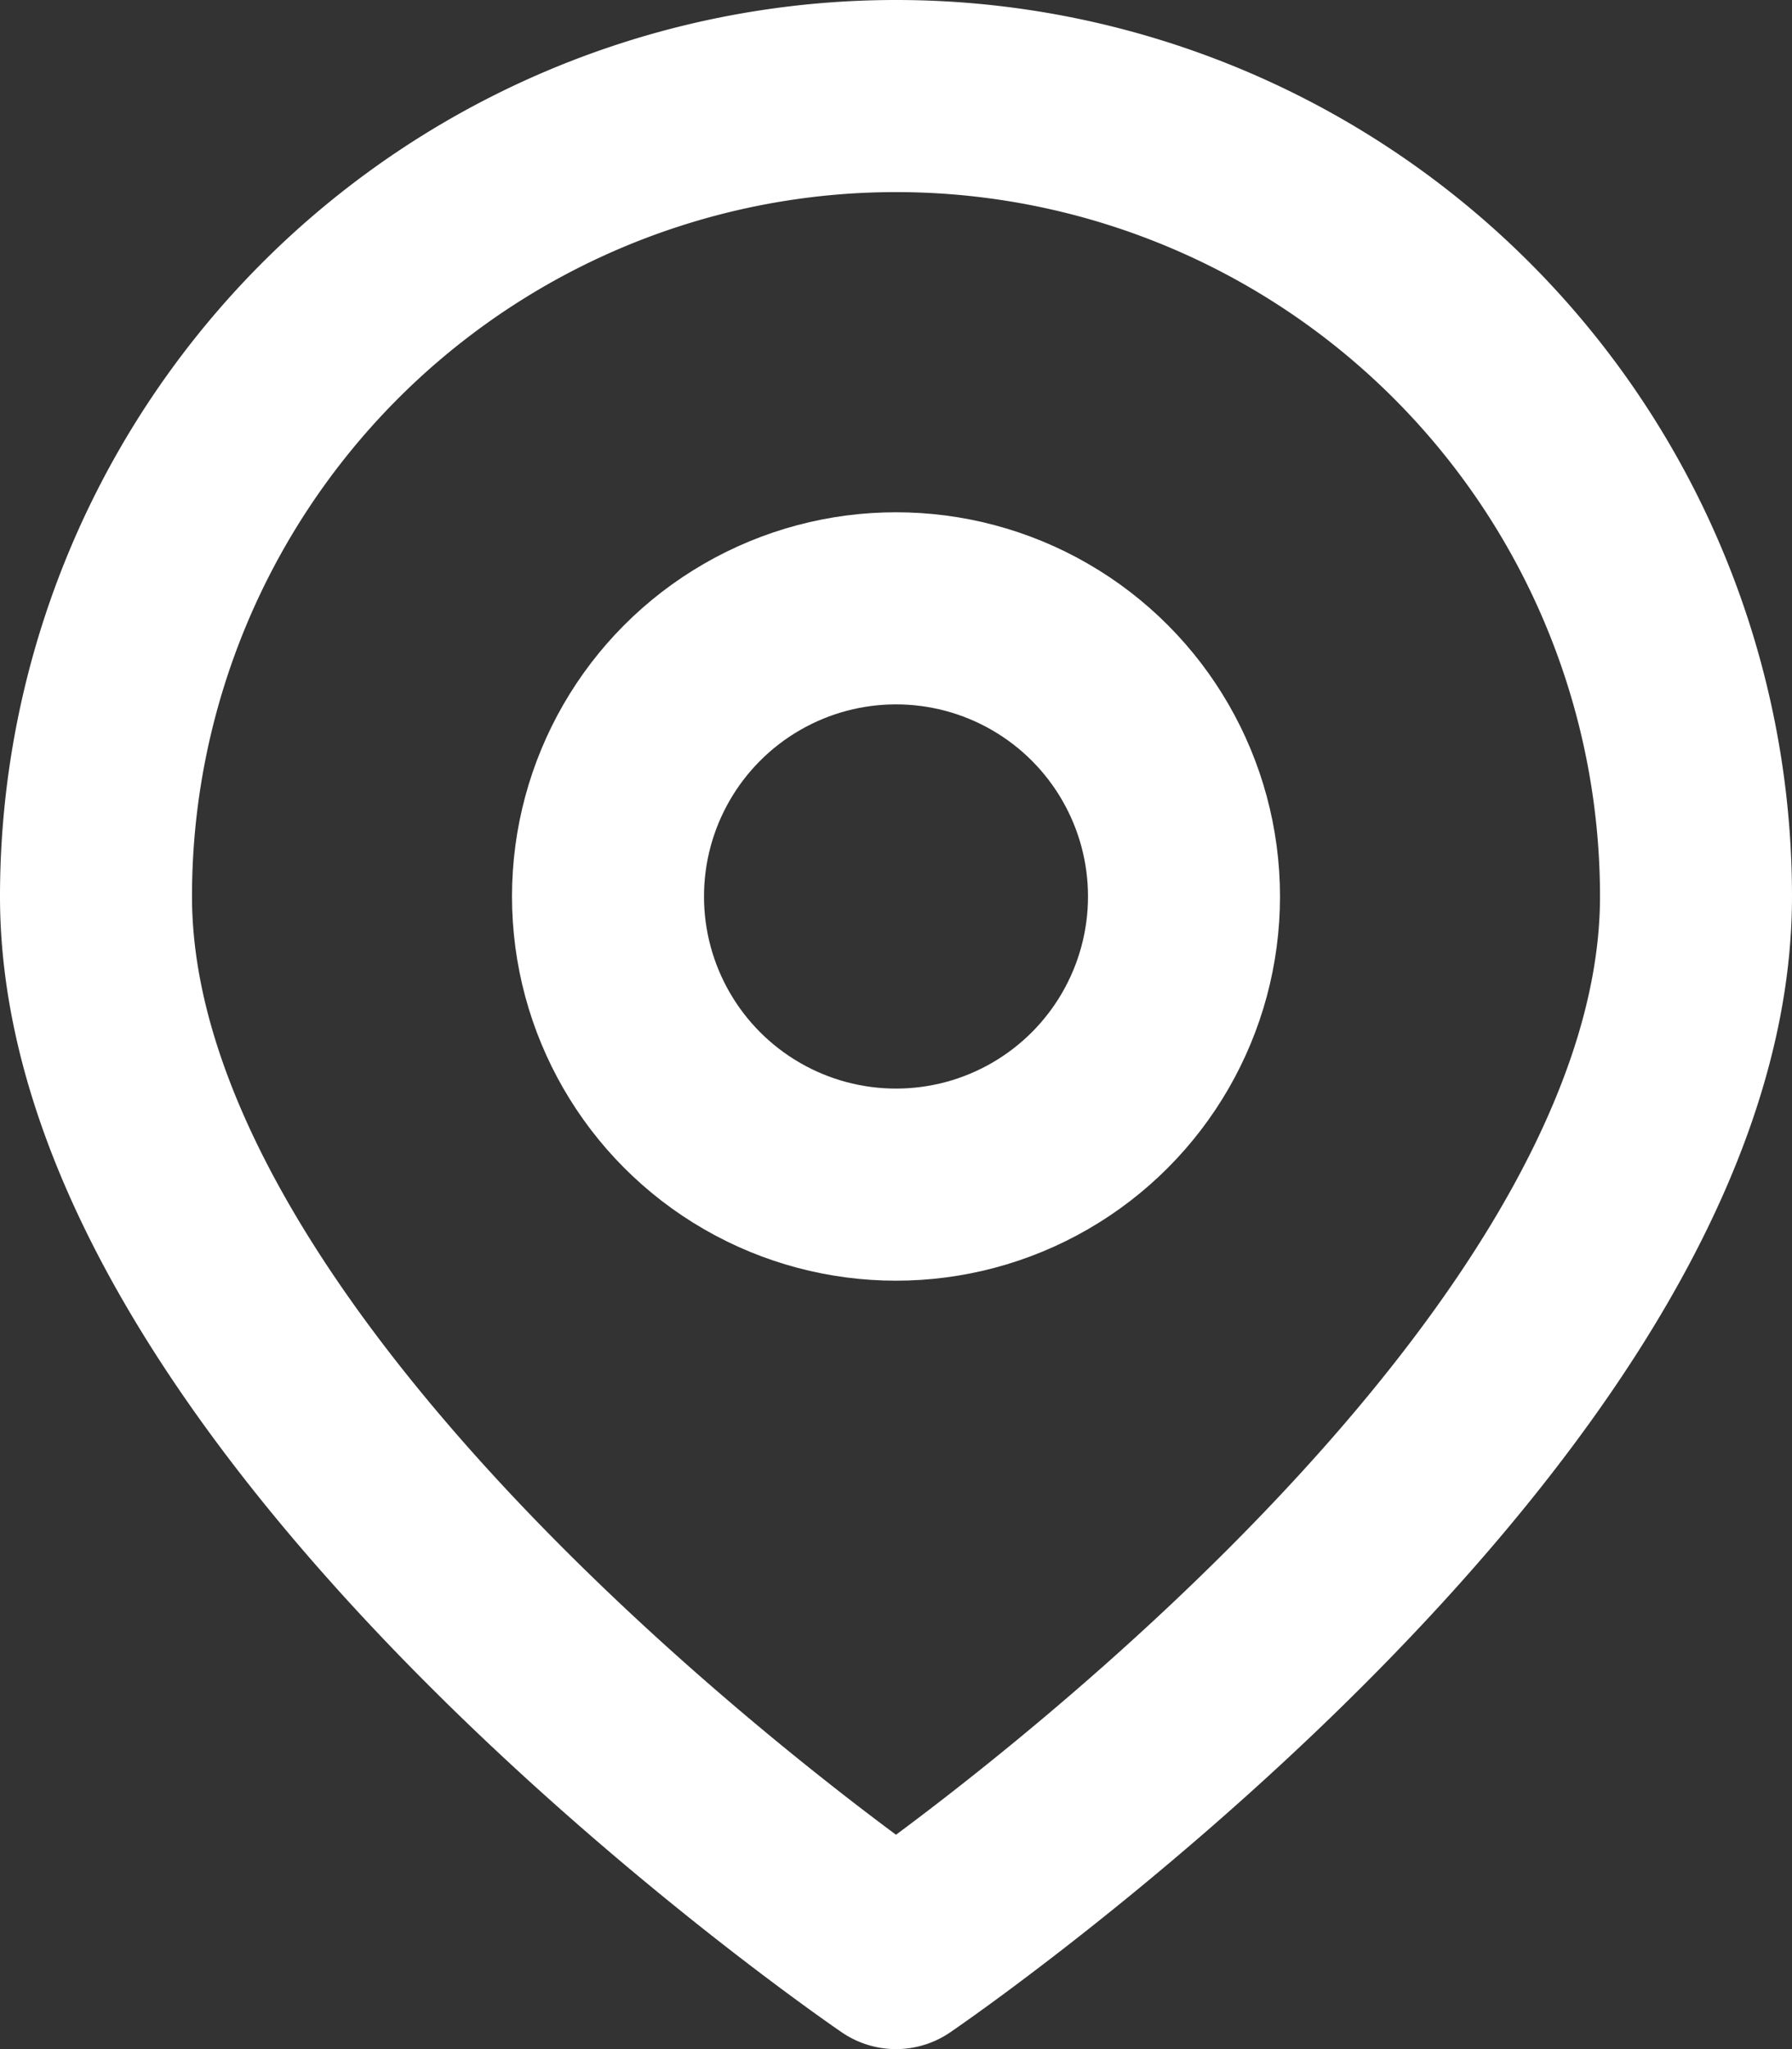 <svg xmlns="http://www.w3.org/2000/svg" width="14" height="16" viewBox="0 0 14 16"><rect x="0" y="0" width="14" height="16" fill="#333333" stroke="none"/><g transform="translate(0.75 0.75)"><path d="M18.25,11c0,4-6.25,8.25-6.25,8.25S5.75,15,5.75,11a6.25,6.25,0,0,1,12.5,0Z" transform="translate(-5.75 -4.75)" fill="none" stroke="#fff" stroke-linecap="round" stroke-linejoin="round" stroke-width="1.5"/><circle cx="2.25" cy="2.25" r="2.25" transform="translate(4 4)" fill="none" stroke="#fff" stroke-linecap="round" stroke-linejoin="round" stroke-width="1.5"/></g></svg>